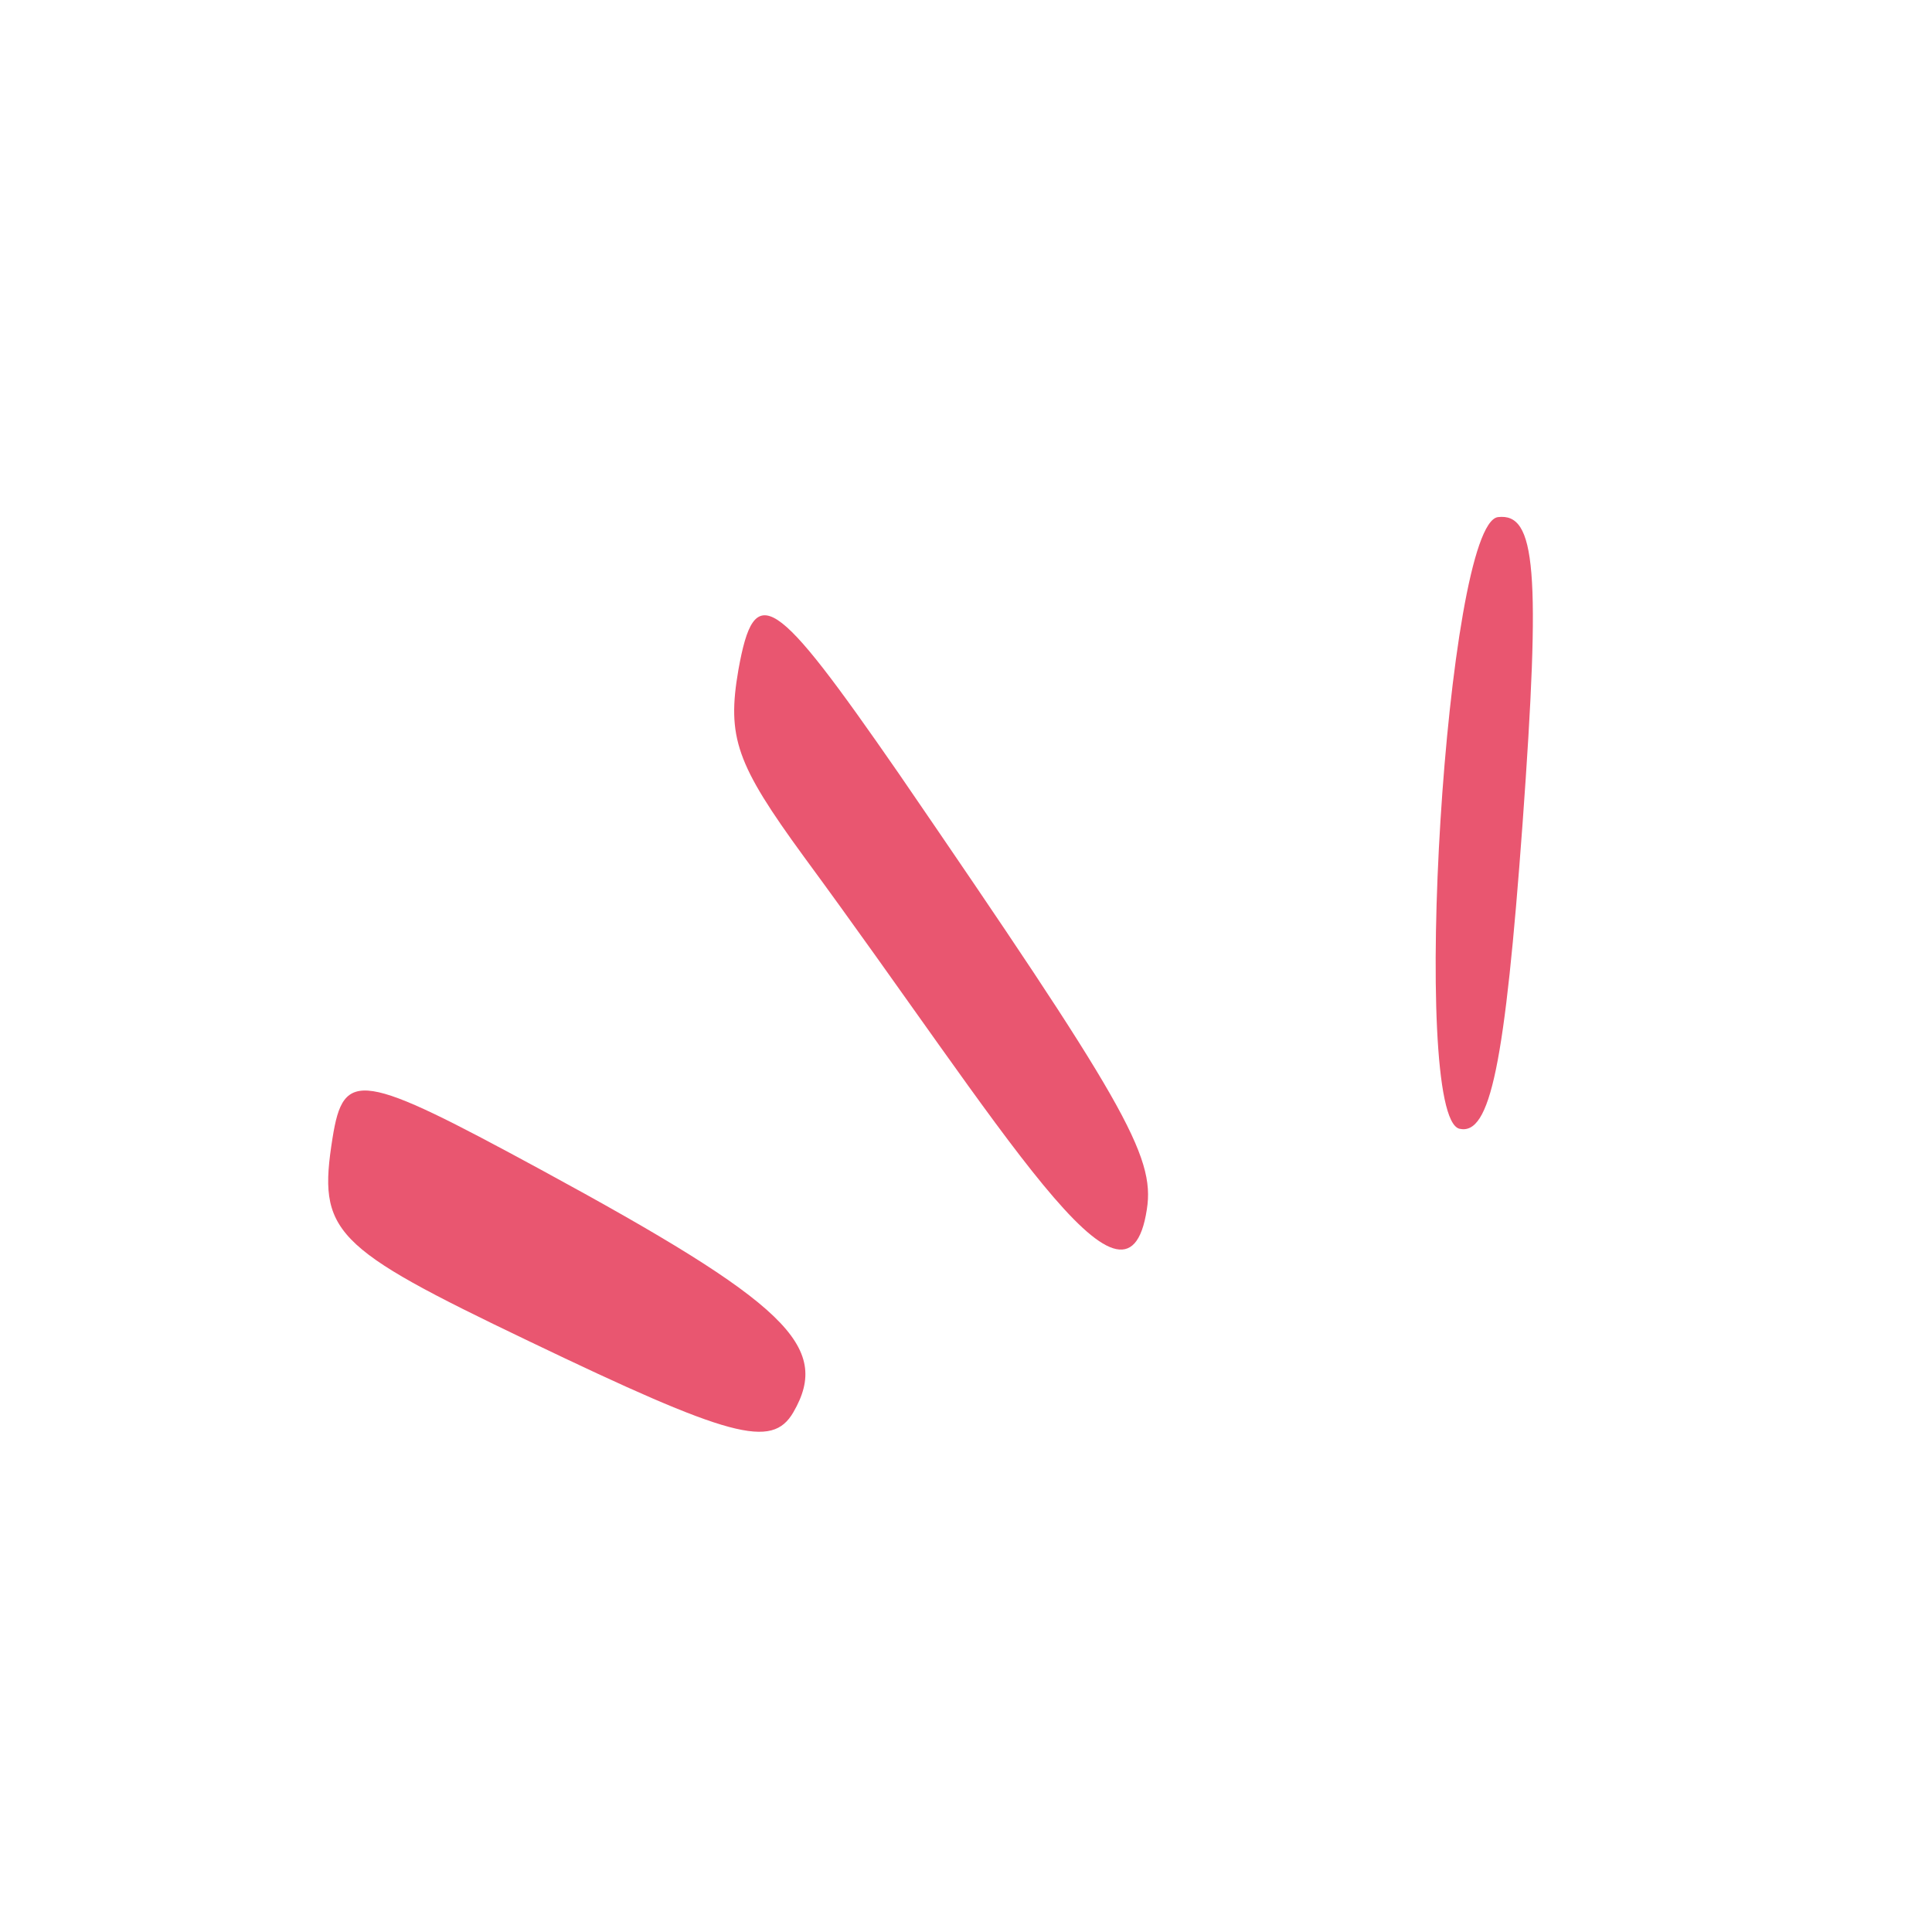 <svg width="61" height="61" viewBox="0 0 61 61" fill="none" xmlns="http://www.w3.org/2000/svg">
<path d="M46.077 35.638C47.055 35.866 47.516 33.607 48.072 26.015C48.655 17.978 48.492 16.184 47.295 16.327C45.652 16.544 44.505 35.229 46.077 35.638Z" fill="#E95670"/>
<path d="M10.499 35.933C10.027 38.901 10.475 39.364 16.682 42.337C23.09 45.414 24.37 45.748 25.046 44.595C26.264 42.499 24.828 41.141 17.092 36.939C11.383 33.842 10.848 33.743 10.499 35.933Z" fill="#E95670"/>
<path d="M23.314 21.148C22.946 23.278 23.247 24.123 25.376 27.041C31.726 35.674 35.577 42.344 36.21 38.184C36.48 36.488 35.465 34.762 28.373 24.417C24.426 18.717 23.825 18.303 23.314 21.148Z" fill="#E95670"/>
</svg>
